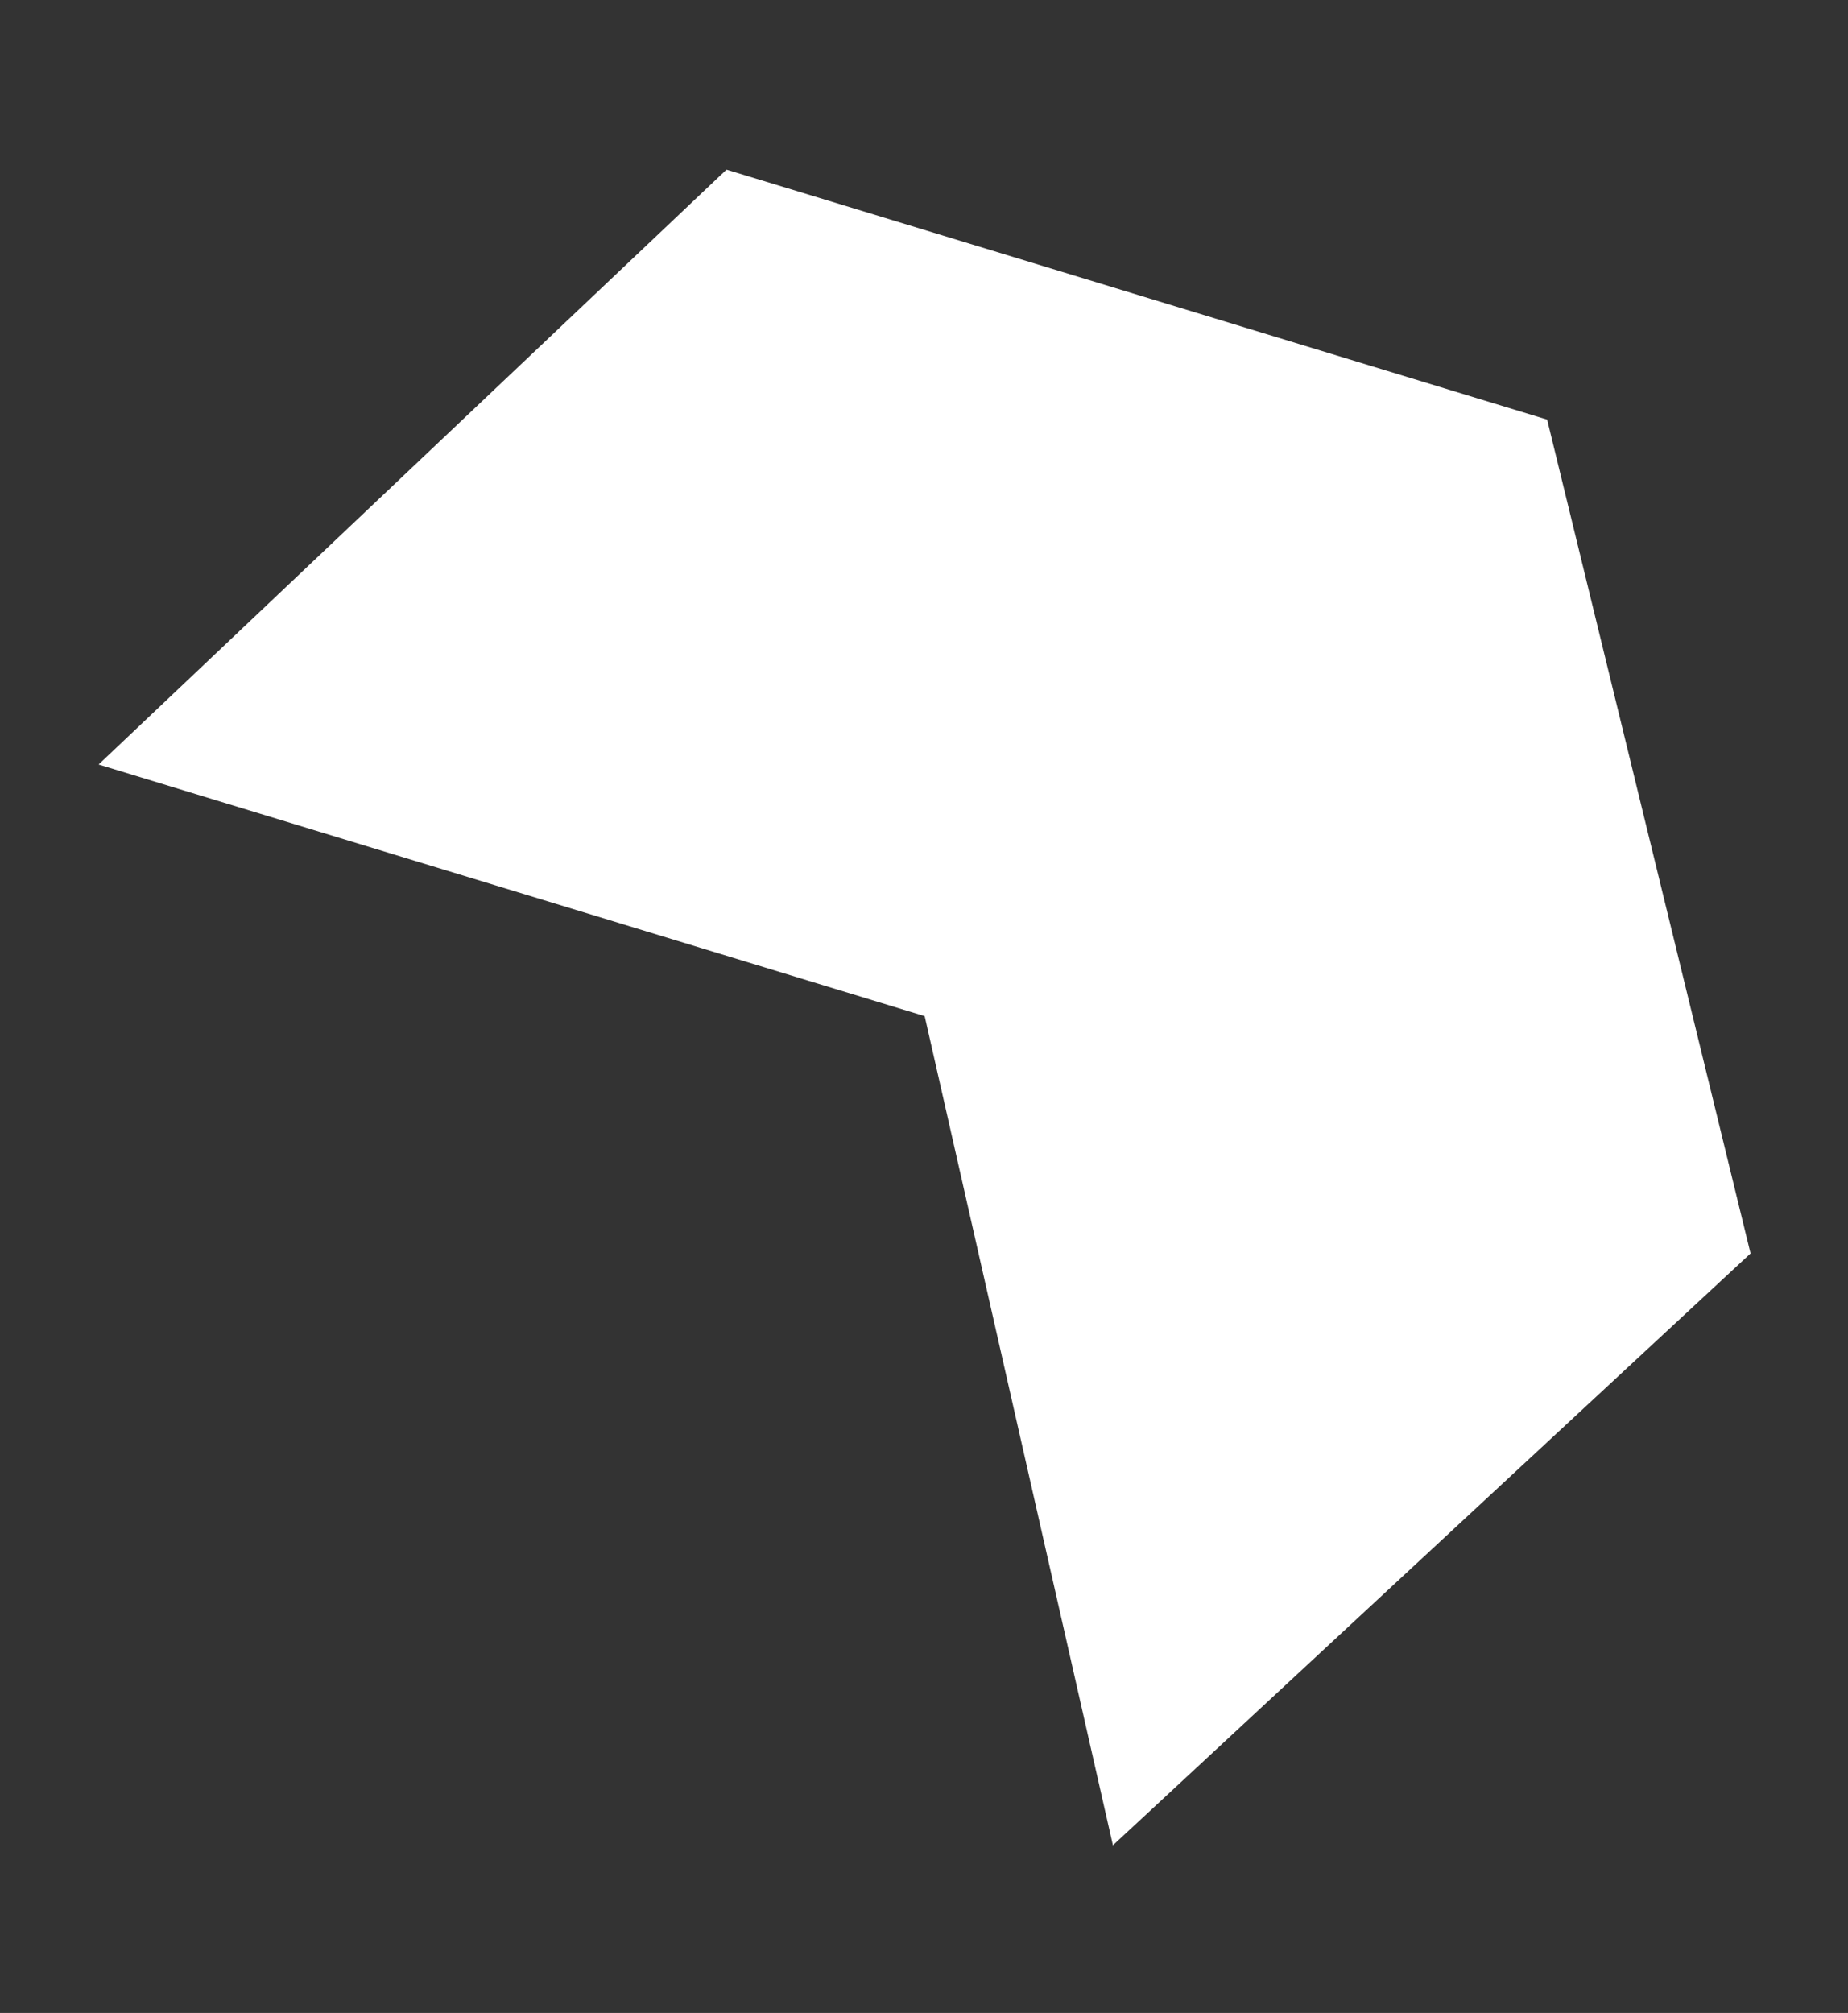 <svg xmlns="http://www.w3.org/2000/svg" width="658.34" height="717.046" viewBox="0 0 658.34 717.046"><rect x="0" y="0" width="658.34" height="717.046" fill="#333333" stroke="none"/><path id="hero_shape_3" data-name="hero shape 3" d="M456.412,0,302.876,266.575,0,265.477,154.34,534.235l305.705-3.793L612.569,265.611" transform="translate(137.798 717.046) rotate(-103)" fill="#fff"></path></svg>